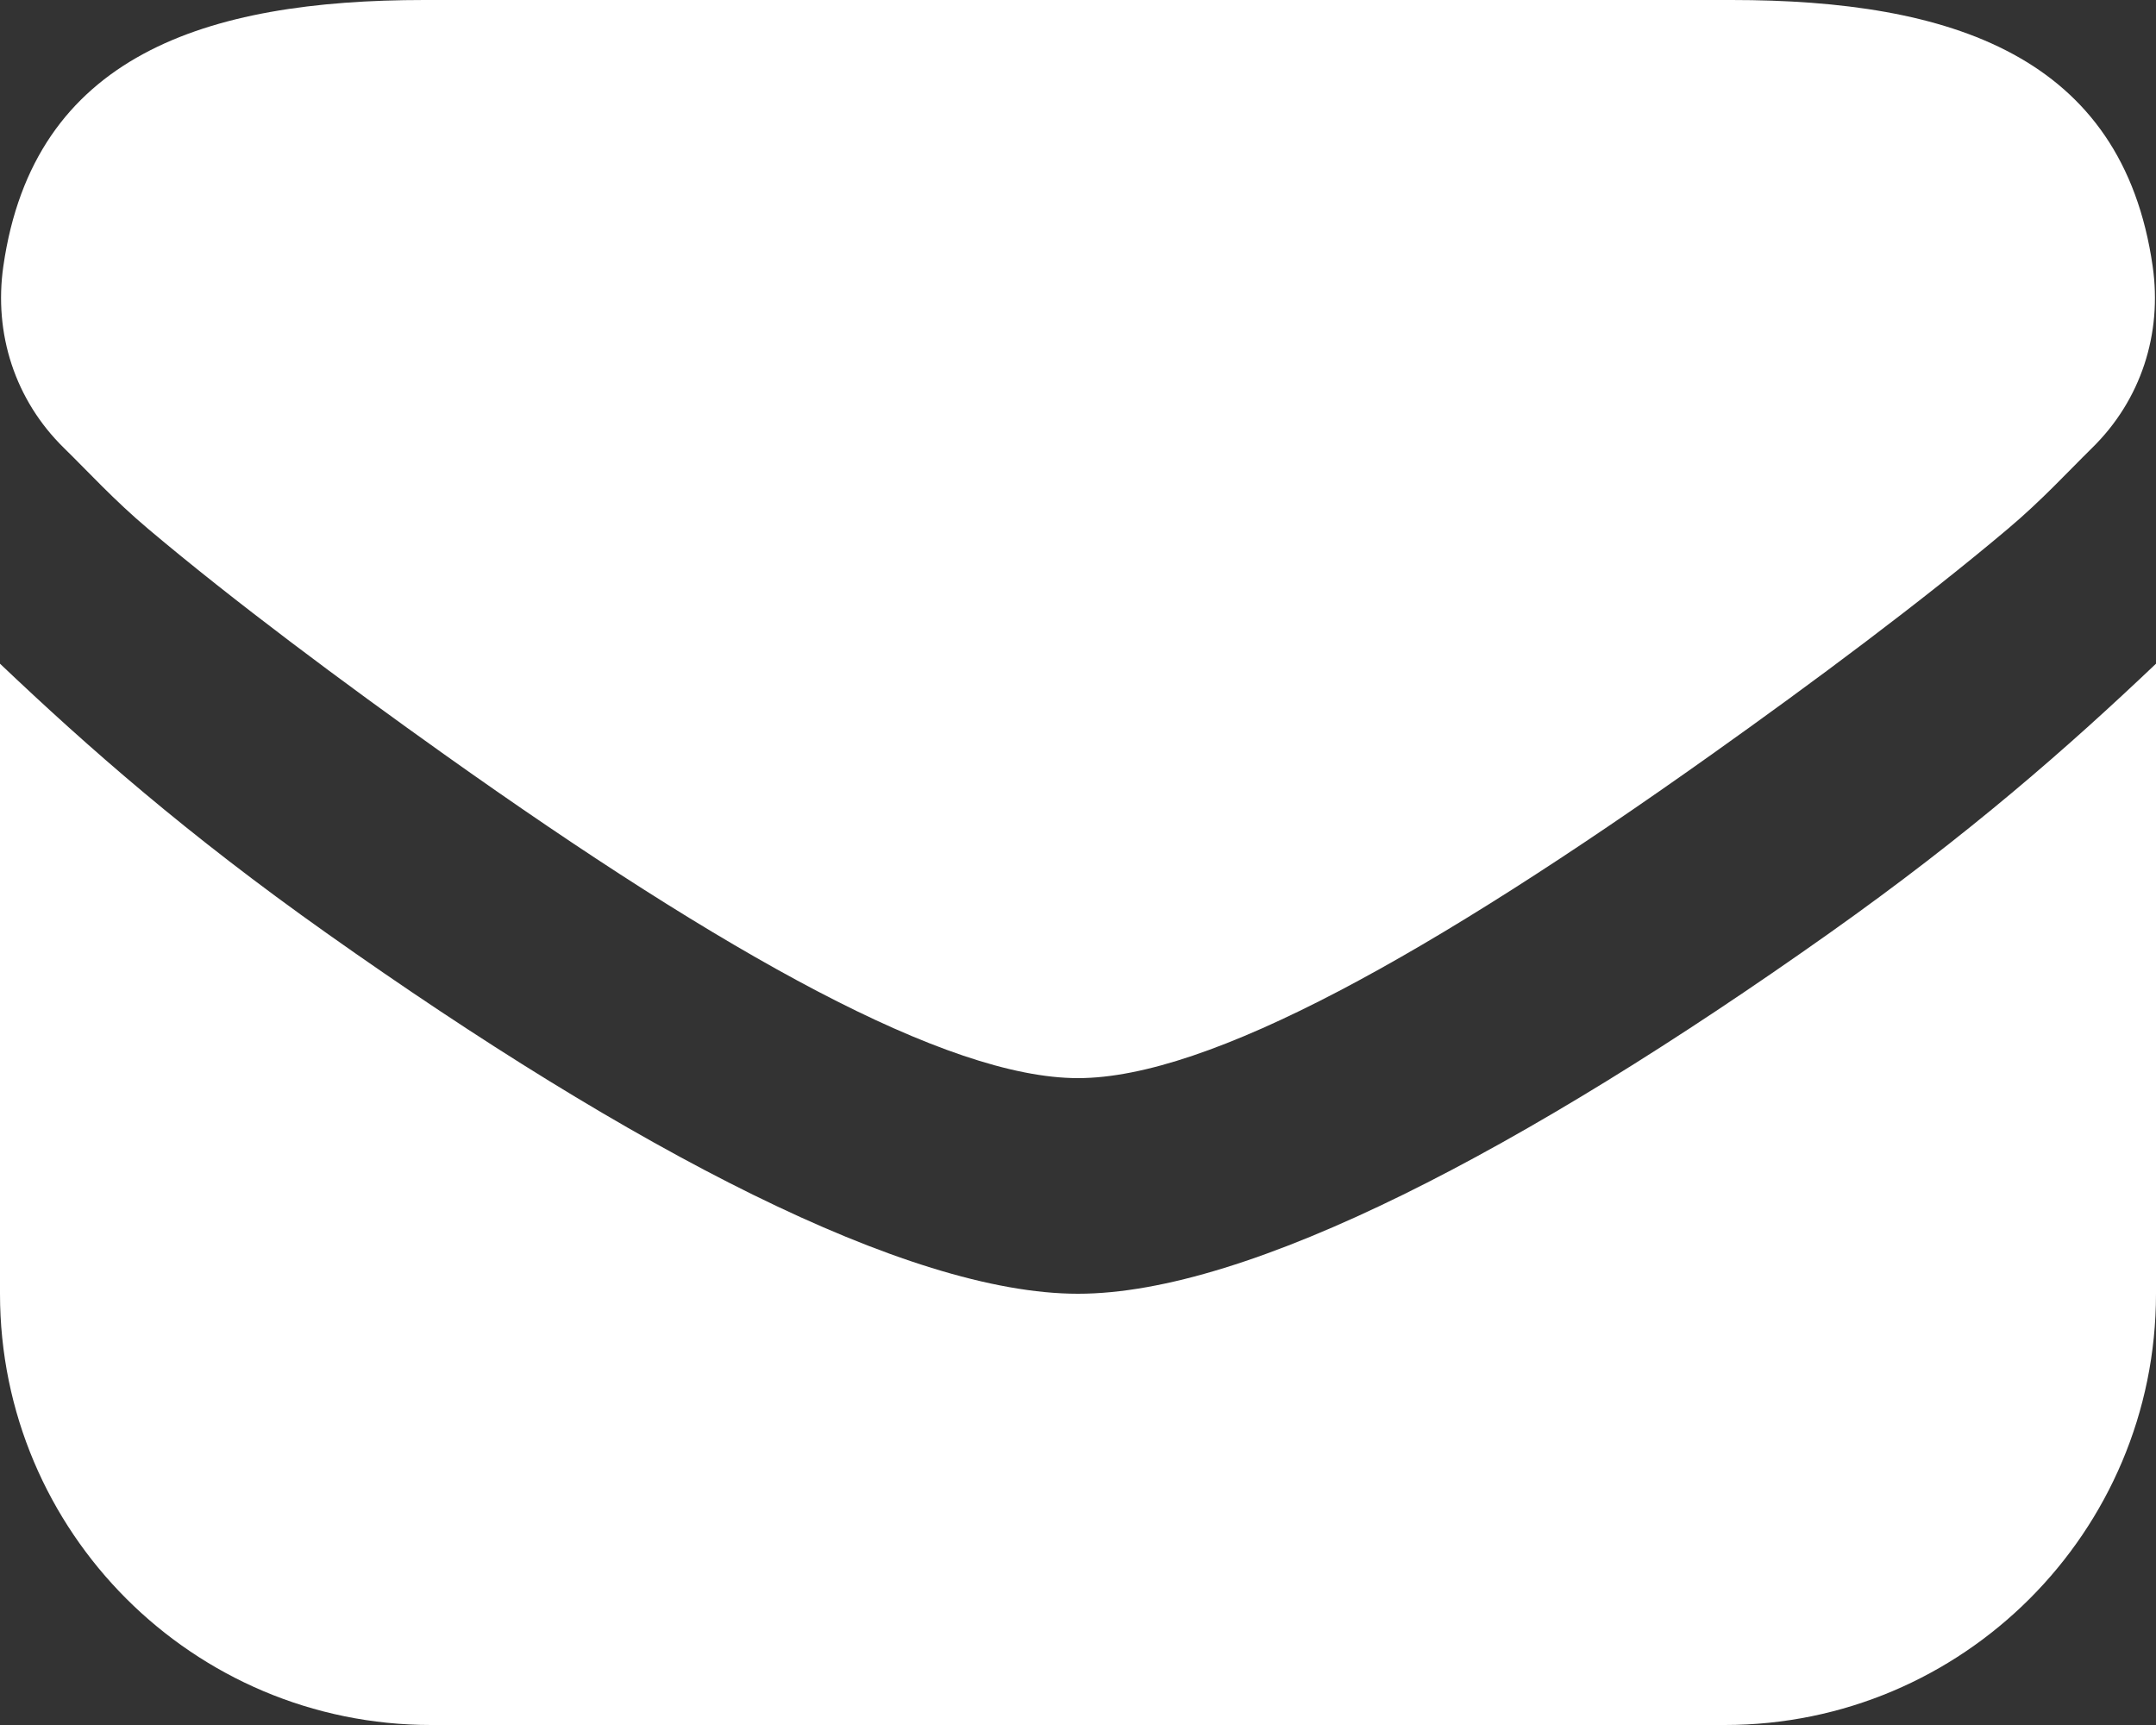 <?xml version="1.0" encoding="UTF-8"?> <svg xmlns="http://www.w3.org/2000/svg" width="20" height="16" viewBox="0 0 20 16" fill="none"><rect x="0" y="0" width="20" height="16" fill="#333333" stroke="none"/><path d="M3.938 0C1.904 0 0.312 0.514 0.031 2.469C-0.059 3.095 0.139 3.711 0.594 4.156C0.82 4.377 1.059 4.64 1.375 4.906C2.168 5.575 3.179 6.327 4.125 7C6.728 8.85 8.783 10 10 10C11.217 10 13.272 8.85 15.875 7C16.822 6.327 17.833 5.574 18.625 4.906C18.941 4.64 19.18 4.378 19.406 4.156C19.861 3.711 20.059 3.095 19.969 2.469C19.688 0.514 18.096 0 16.062 0H3.938ZM0 6.156V12C0 14.209 1.791 16 4 16H16C18.209 16 20 14.209 20 12V6.156C19.18 6.935 18.264 7.739 16.969 8.656C14.133 10.664 11.586 12 10 12C8.414 12 5.867 10.664 3.031 8.656C1.735 7.739 0.82 6.935 0 6.156Z" fill="white"></path></svg> 